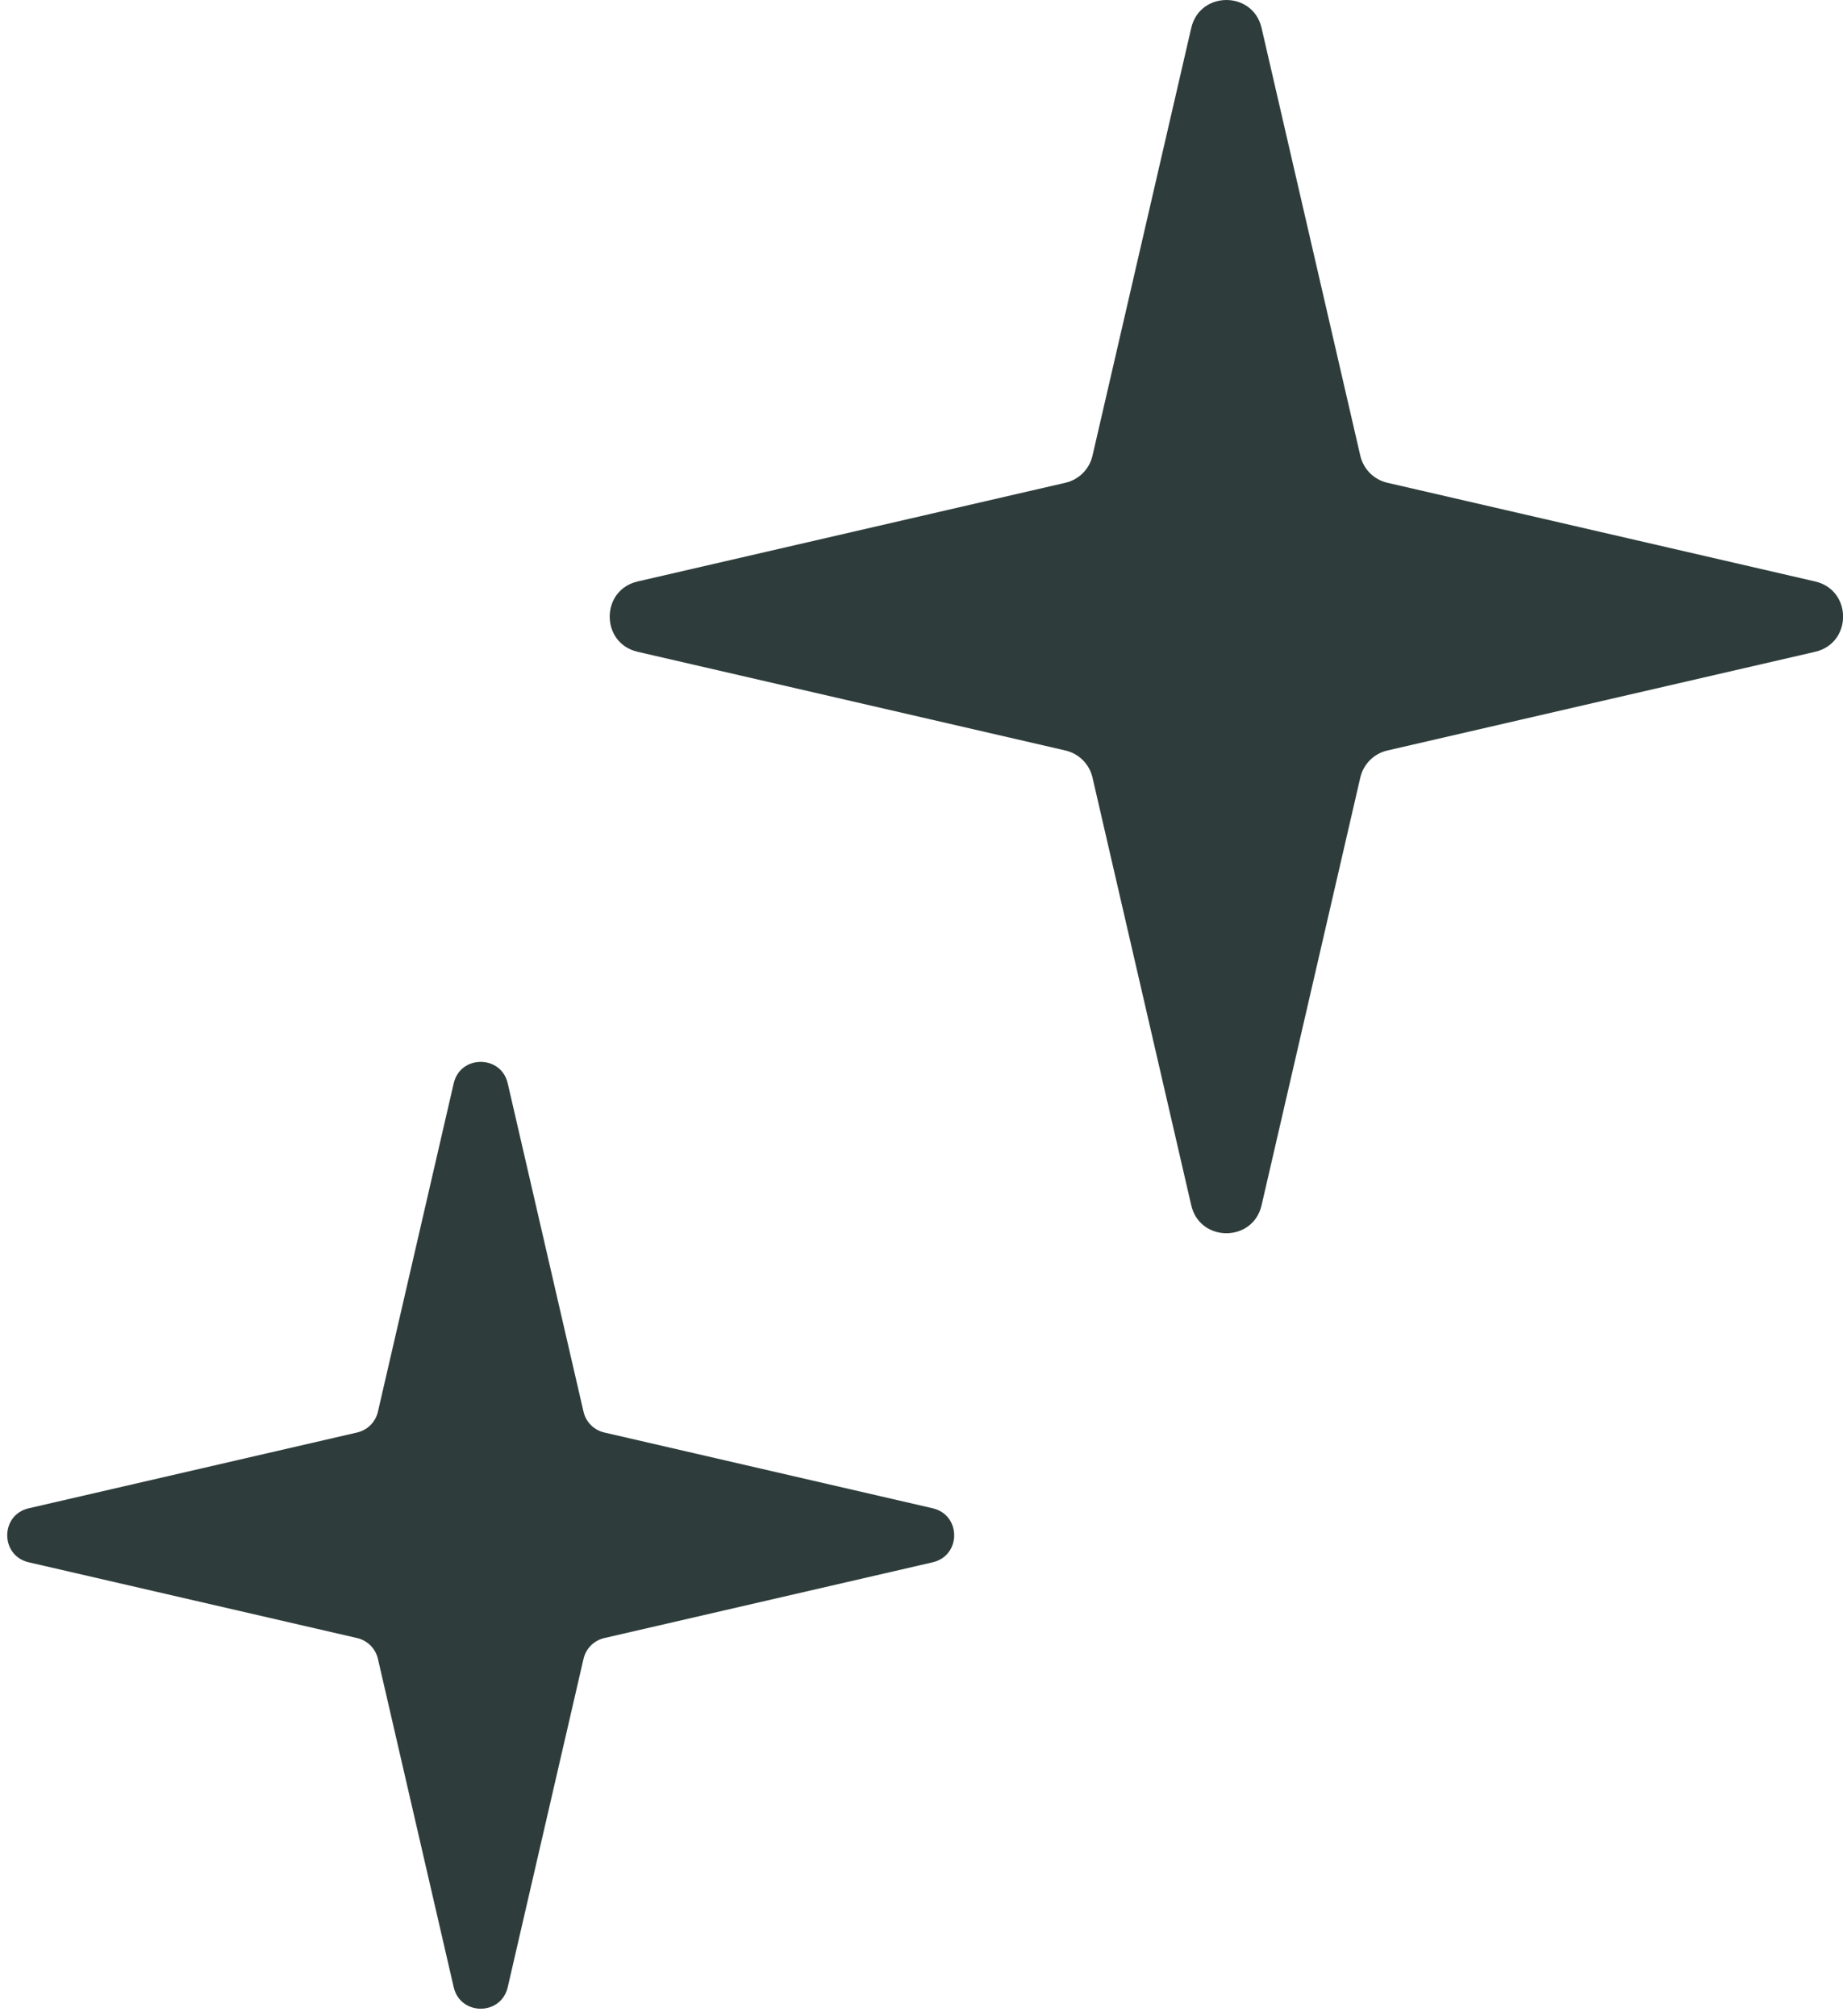 <?xml version="1.0" encoding="UTF-8" standalone="no"?><svg xmlns="http://www.w3.org/2000/svg" xmlns:xlink="http://www.w3.org/1999/xlink" fill="#2e3d3b" height="501.8" preserveAspectRatio="xMidYMid meet" version="1" viewBox="-1.8 0.0 458.7 501.8" width="458.7" zoomAndPan="magnify"><defs><clipPath id="a"><path d="M 149 0 L 456.922 0 L 456.922 307 L 149 307 Z M 149 0"/></clipPath></defs><g><g clip-path="url(#a)" id="change1_1"><path d="M 449.957 144.734 L 343.496 120.168 C 340.148 119.395 337.535 116.781 336.762 113.434 L 312.191 6.965 C 310.051 -2.32 296.824 -2.32 294.684 6.965 L 270.109 113.434 C 269.336 116.781 266.723 119.395 263.375 120.168 L 156.91 144.734 C 147.625 146.879 147.625 160.102 156.91 162.246 L 263.375 186.812 C 266.723 187.586 269.336 190.199 270.109 193.547 L 294.684 300.012 C 296.824 309.297 310.051 309.297 312.191 300.012 L 336.762 193.547 C 337.535 190.199 340.148 187.586 343.496 186.812 L 449.957 162.246 C 459.242 160.102 459.242 146.879 449.957 144.734" fill="inherit"/></g><g id="change1_2"><path d="M 230.336 375.438 L 148.602 356.574 C 146.031 355.98 144.023 353.977 143.43 351.406 L 124.566 269.664 C 122.922 262.535 112.77 262.535 111.121 269.664 L 92.258 351.406 C 91.664 353.977 89.656 355.98 87.086 356.574 L 5.348 375.438 C -1.781 377.086 -1.781 387.234 5.348 388.883 L 87.086 407.742 C 89.656 408.34 91.664 410.344 92.258 412.914 L 111.121 494.652 C 112.77 501.781 122.922 501.781 124.566 494.652 L 143.43 412.914 C 144.023 410.344 146.031 408.34 148.602 407.742 L 230.336 388.883 C 237.465 387.234 237.465 377.086 230.336 375.438" fill="inherit"/></g></g></svg>